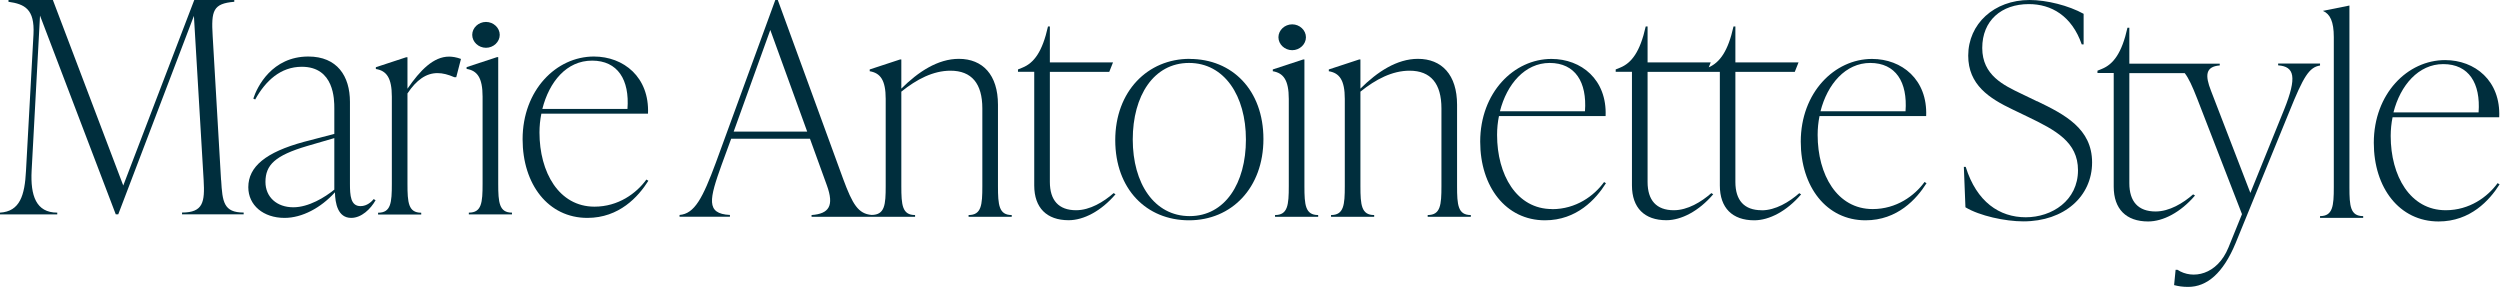 <svg width="1360" height="160" viewBox="0 0 1360 160" fill="none" xmlns="http://www.w3.org/2000/svg">
<path d="M120.307 98.018C120.987 109.852 121.667 115.624 132.551 115.624V116.594H99.025V115.624C110.589 115.624 111.463 109.852 110.783 98.018L105.487 8.633L64.332 116.594H62.971L21.768 8.487L17.201 92.926C16.52 106.36 19.581 115.672 31.146 115.672V116.642H0V115.672C10.884 115.042 13.459 106.215 14.139 92.926L18.221 18.575C18.901 4.947 13.459 2.231 4.616 0.97V0H28.765L67.053 100.928L105.681 0H127.449V0.97C115.885 1.94 114.865 5.771 115.691 19.545L120.258 98.018H120.307Z" fill="#002E3D"/>
<path d="M204.317 108.931C201.596 113.732 196.64 118.534 191.053 118.534C183.716 118.534 182.355 110.531 182.209 104.614C174.532 113.102 164.329 118.534 154.805 118.534C143.241 118.534 135.078 111.647 135.078 101.85C135.078 90.646 144.601 82.789 165.349 77.163L181.869 72.847V58.927C181.869 54.271 181.869 36.327 164.183 36.327C152.619 36.327 144.456 43.989 138.819 54.126L137.799 53.641C139.84 47.239 148.003 30.749 167.73 30.749C183.375 30.749 190.372 41.322 190.372 55.435V99.958C190.372 106.36 190.712 112.132 196.154 112.132C199.75 112.132 202.277 109.561 203.297 108.3L204.317 108.931ZM181.869 103.159V75.126L167.05 79.443C149.703 84.584 144.407 89.676 144.407 98.988C144.407 107.136 150.529 112.762 159.567 112.762C167.924 112.762 176.767 107.33 181.869 103.159Z" fill="#002E3D"/>
<path d="M250.769 32.058L248.194 42.001H247.173C243.772 40.546 240.905 39.77 237.99 39.77C231.868 39.77 226.571 43.456 221.664 50.828V100.007C221.664 110.24 222.15 115.721 229.147 115.721V116.691H205.678V115.721C212.675 115.721 213.161 110.289 213.161 100.007V52.574C213.161 42.34 210.245 38.46 204.463 37.539V36.569L220.984 31.137H221.664V48.257C228.612 38.169 235.803 30.797 244.306 30.797C246.007 30.797 248.388 31.137 250.769 32.058Z" fill="#002E3D"/>
<path d="M255.044 116.642V115.672C262.041 115.672 262.527 110.24 262.527 99.958V52.525C262.527 42.292 259.611 38.412 253.829 37.49V36.52L270.35 31.088H271.03V99.958C271.03 110.191 271.564 115.672 278.512 115.672V116.642H255.044ZM256.89 18.963C256.89 15.132 260.292 11.931 264.373 11.931C268.455 11.931 271.856 15.132 271.856 18.963C271.856 22.795 268.455 25.996 264.373 25.996C260.292 25.996 256.89 22.795 256.89 18.963Z" fill="#002E3D"/>
<path d="M352.708 98.358C347.266 106.991 336.868 118.534 319.522 118.534C298.24 118.534 284.295 100.298 284.295 75.757C284.295 48.985 302.662 30.749 323.069 30.749C339.249 30.749 353.34 41.953 352.514 61.837H294.499C293.818 65.184 293.478 68.579 293.478 72.071C293.478 93.702 304.022 112.423 323.409 112.423C336.334 112.423 346.197 105.196 351.639 97.679L352.66 98.309L352.708 98.358ZM295.033 59.267H341.339C342.553 43.407 336.042 32.98 322.097 32.98C308.152 32.98 298.774 44.523 295.033 59.267Z" fill="#002E3D"/>
<path d="M542.896 101.219V56.987C542.896 40.643 534.539 32.01 521.614 32.01C510.196 32.01 499.506 39.042 490.323 48.209V32.349H489.642L473.122 37.781V38.751C478.904 39.721 481.819 43.553 481.819 53.786V101.219C481.819 111.453 481.334 116.884 474.142 116.933C466.854 116.302 463.793 111.162 458.691 97.388L423.124 0H421.763L389.452 88.415C382.26 107.815 377.839 116.302 369.676 116.933V117.903H397.08V116.933C383.815 116.302 385.856 108.3 392.658 89.385L397.76 75.466H440.616L449.799 100.783C453.881 111.986 451.014 116.303 441.491 116.982V117.952H497.805V116.982C490.808 116.982 490.323 111.55 490.323 101.268V49.858C498.68 43.116 507.669 38.46 517.047 38.46C528.611 38.46 534.393 45.493 534.393 58.976V101.268C534.393 111.501 533.907 116.982 526.91 116.982V117.952H550.379V116.982C543.43 116.982 542.896 111.55 542.896 101.268M399.121 71.586L419.042 16.296L439.11 71.586H399.121Z" fill="#002E3D"/>
<path d="M585.412 114.363C575.888 114.363 571.126 108.931 571.126 98.988V39.091H603.438L605.479 33.95H571.126V14.405H570.106C567.045 28.178 562.477 34.289 556.161 36.811L553.78 37.781V39.042H562.623V100.88C562.623 113.053 569.426 119.795 581.33 119.795C589.493 119.795 599.017 114.848 606.839 105.681L605.819 105.051C600.377 109.852 592.894 114.363 585.412 114.363Z" fill="#002E3D"/>
<path d="M647.17 32.01C624.381 32.01 606.695 49.615 606.695 76.242C606.695 102.868 623.701 119.843 646.829 119.843C669.958 119.843 687.304 102.238 687.304 75.611C687.304 48.985 670.298 32.059 647.17 32.059M647.17 117.564C627.928 117.564 616.218 99.764 616.218 75.902C616.218 52.04 627.637 34.241 646.829 34.241C666.022 34.241 677.781 52.04 677.781 75.902C677.781 99.764 666.362 117.564 647.17 117.564Z" fill="#002E3D"/>
<path d="M709.604 101.219V32.349H708.924L692.404 37.781V38.751C698.186 39.721 701.101 43.553 701.101 53.835V101.268C701.101 111.501 700.567 116.982 693.618 116.982V117.952H717.087V116.982C710.09 116.982 709.604 111.55 709.604 101.268" fill="#002E3D"/>
<path d="M702.948 27.305C707.03 27.305 710.431 24.104 710.431 20.273C710.431 16.441 707.03 13.24 702.948 13.24C698.867 13.24 695.466 16.441 695.466 20.273C695.466 24.104 698.867 27.305 702.948 27.305Z" fill="#002E3D"/>
<path d="M792.645 101.219V56.987C792.645 40.643 784.288 32.01 771.363 32.01C759.945 32.01 749.255 39.042 740.072 48.209V32.349H739.391L722.871 37.782V38.752C728.653 39.721 731.569 43.553 731.569 53.835V101.268C731.569 111.501 731.034 116.982 724.086 116.982V117.952H747.554V116.982C740.606 116.982 740.072 111.55 740.072 101.268V49.858C748.429 43.117 757.418 38.461 766.796 38.461C778.36 38.461 784.142 45.493 784.142 58.976V101.268C784.142 111.501 783.656 116.982 776.659 116.982V117.952H800.128V116.982C793.131 116.982 792.645 111.55 792.645 101.268" fill="#002E3D"/>
<path d="M844.342 113.732C824.955 113.732 814.411 95.011 814.411 73.38C814.411 69.839 814.751 66.493 815.432 63.147H873.447C874.273 43.261 860.182 32.058 844.002 32.058C823.595 32.058 805.228 50.343 805.228 77.066C805.228 101.558 819.173 119.843 840.455 119.843C857.801 119.843 868.199 108.3 873.641 99.667L872.621 99.036C867.179 106.554 857.316 113.78 844.391 113.78M842.982 34.241C856.927 34.241 863.389 44.668 862.223 60.528H815.966C819.708 45.784 829.571 34.241 843.03 34.241" fill="#002E3D"/>
<path d="M958.334 114.363C948.81 114.363 944.048 108.931 944.048 98.988V39.091H976.36L978.401 33.95H944.048V14.405H943.028C940.064 27.839 935.594 33.95 929.569 36.617L930.638 33.95H896.285V14.405H895.265C892.204 28.178 887.588 34.289 881.32 36.812L878.939 37.781V39.042H887.782V100.88C887.782 113.053 894.585 119.795 906.489 119.795C914.652 119.795 924.175 114.848 931.998 105.681L930.978 105.051C925.536 109.852 918.053 114.363 910.57 114.363C901.047 114.363 896.285 108.931 896.285 98.988V39.091H935.594V100.928C935.594 113.102 942.396 119.843 954.301 119.843C962.464 119.843 971.987 114.896 979.81 105.73L978.79 105.099C973.348 109.901 965.865 114.411 958.382 114.411" fill="#002E3D"/>
<path d="M1046.96 98.988C1041.52 106.505 1031.65 113.732 1018.73 113.732C999.342 113.732 988.798 95.011 988.798 73.38C988.798 69.839 989.138 66.493 989.818 63.147H1047.83C1048.66 43.261 1034.57 32.058 1018.39 32.058C997.981 32.058 979.615 50.343 979.615 77.066C979.615 101.558 993.56 119.843 1014.84 119.843C1032.19 119.843 1042.59 108.3 1048.03 99.667L1047.01 99.036L1046.96 98.988ZM1017.37 34.241C1031.31 34.241 1037.78 44.668 1036.61 60.528H990.353C994.094 45.784 1003.96 34.241 1017.42 34.241" fill="#002E3D"/>
<path d="M1108.12 55.096L1099.77 51.07C1090.05 46.414 1078.34 40.982 1078.34 26.093C1078.34 11.203 1088.74 2.231 1103.7 2.231C1115.8 2.231 1127.02 8.487 1132.47 24.153H1133.49V7.517C1125.32 3.007 1113.42 0 1104.04 0C1084.8 0 1070.71 12.998 1070.71 30.264C1070.71 46.123 1082.13 53.495 1094.86 59.558L1103.22 63.583C1118.18 70.81 1130.43 77.212 1130.43 92.586C1130.43 109.076 1116.29 118.194 1102 118.194C1087.72 118.194 1075.28 109.852 1069.35 90.792H1068.33L1069.2 112.762C1076.88 117.418 1090.83 120.425 1100.69 120.425C1122.99 120.425 1138.1 106.797 1138.1 88.367C1138.1 69.937 1123.14 62.274 1108.17 55.047" fill="#002E3D"/>
<path d="M1262.1 34.58H1239.31V35.55C1248.16 36.181 1249.71 41.807 1242.57 59.606L1224.2 104.954L1202.78 49.373C1199.52 41.031 1199.71 36.229 1207.54 35.599V34.629H1158.36V15.084H1157.34C1154.28 28.857 1149.67 34.968 1143.4 37.49L1141.02 38.46V39.721H1149.86V101.559C1149.86 113.732 1156.66 120.474 1168.57 120.474C1176.73 120.474 1186.25 115.527 1194.08 106.36L1193.06 105.73C1187.62 110.531 1180.13 115.042 1172.65 115.042C1163.13 115.042 1158.36 109.61 1158.36 99.667V39.77H1188.49C1190.63 42.534 1192.62 46.851 1195.29 53.689L1219.64 116.497L1212.3 134.587C1206.18 149.67 1192.72 152.192 1184.55 146.76H1183.53L1182.71 155.102C1185.09 155.733 1187.47 156.072 1190.34 156.072C1200.54 156.072 1209.38 148.7 1216.19 132.211L1245.44 60.625C1253.06 41.71 1256.17 36.569 1262.1 35.647V34.677V34.58Z" fill="#002E3D"/>
<path d="M1278.09 101.849V3.007L1263.66 5.917C1267.59 7.614 1269.59 11.737 1269.59 20.176V101.849C1269.59 112.083 1269.05 117.563 1262.1 117.563V118.533H1285.57V117.563C1278.57 117.563 1278.09 112.131 1278.09 101.849Z" fill="#002E3D"/>
<path d="M1358.7 99.619C1353.26 107.136 1343.39 114.363 1330.47 114.363C1311.08 114.363 1300.54 95.642 1300.54 74.011C1300.54 70.47 1300.88 67.124 1301.56 63.777H1359.57C1360.45 43.892 1346.31 32.689 1330.13 32.689C1309.72 32.689 1291.35 50.973 1291.35 77.697C1291.35 102.189 1305.3 120.474 1326.58 120.474C1343.93 120.474 1354.32 108.931 1359.77 100.298L1358.75 99.667L1358.7 99.619ZM1329.11 34.871C1343.05 34.871 1349.51 45.299 1348.35 61.158H1302.04C1305.78 46.414 1315.65 34.871 1329.11 34.871Z" fill="#002E3D"/>
</svg>
